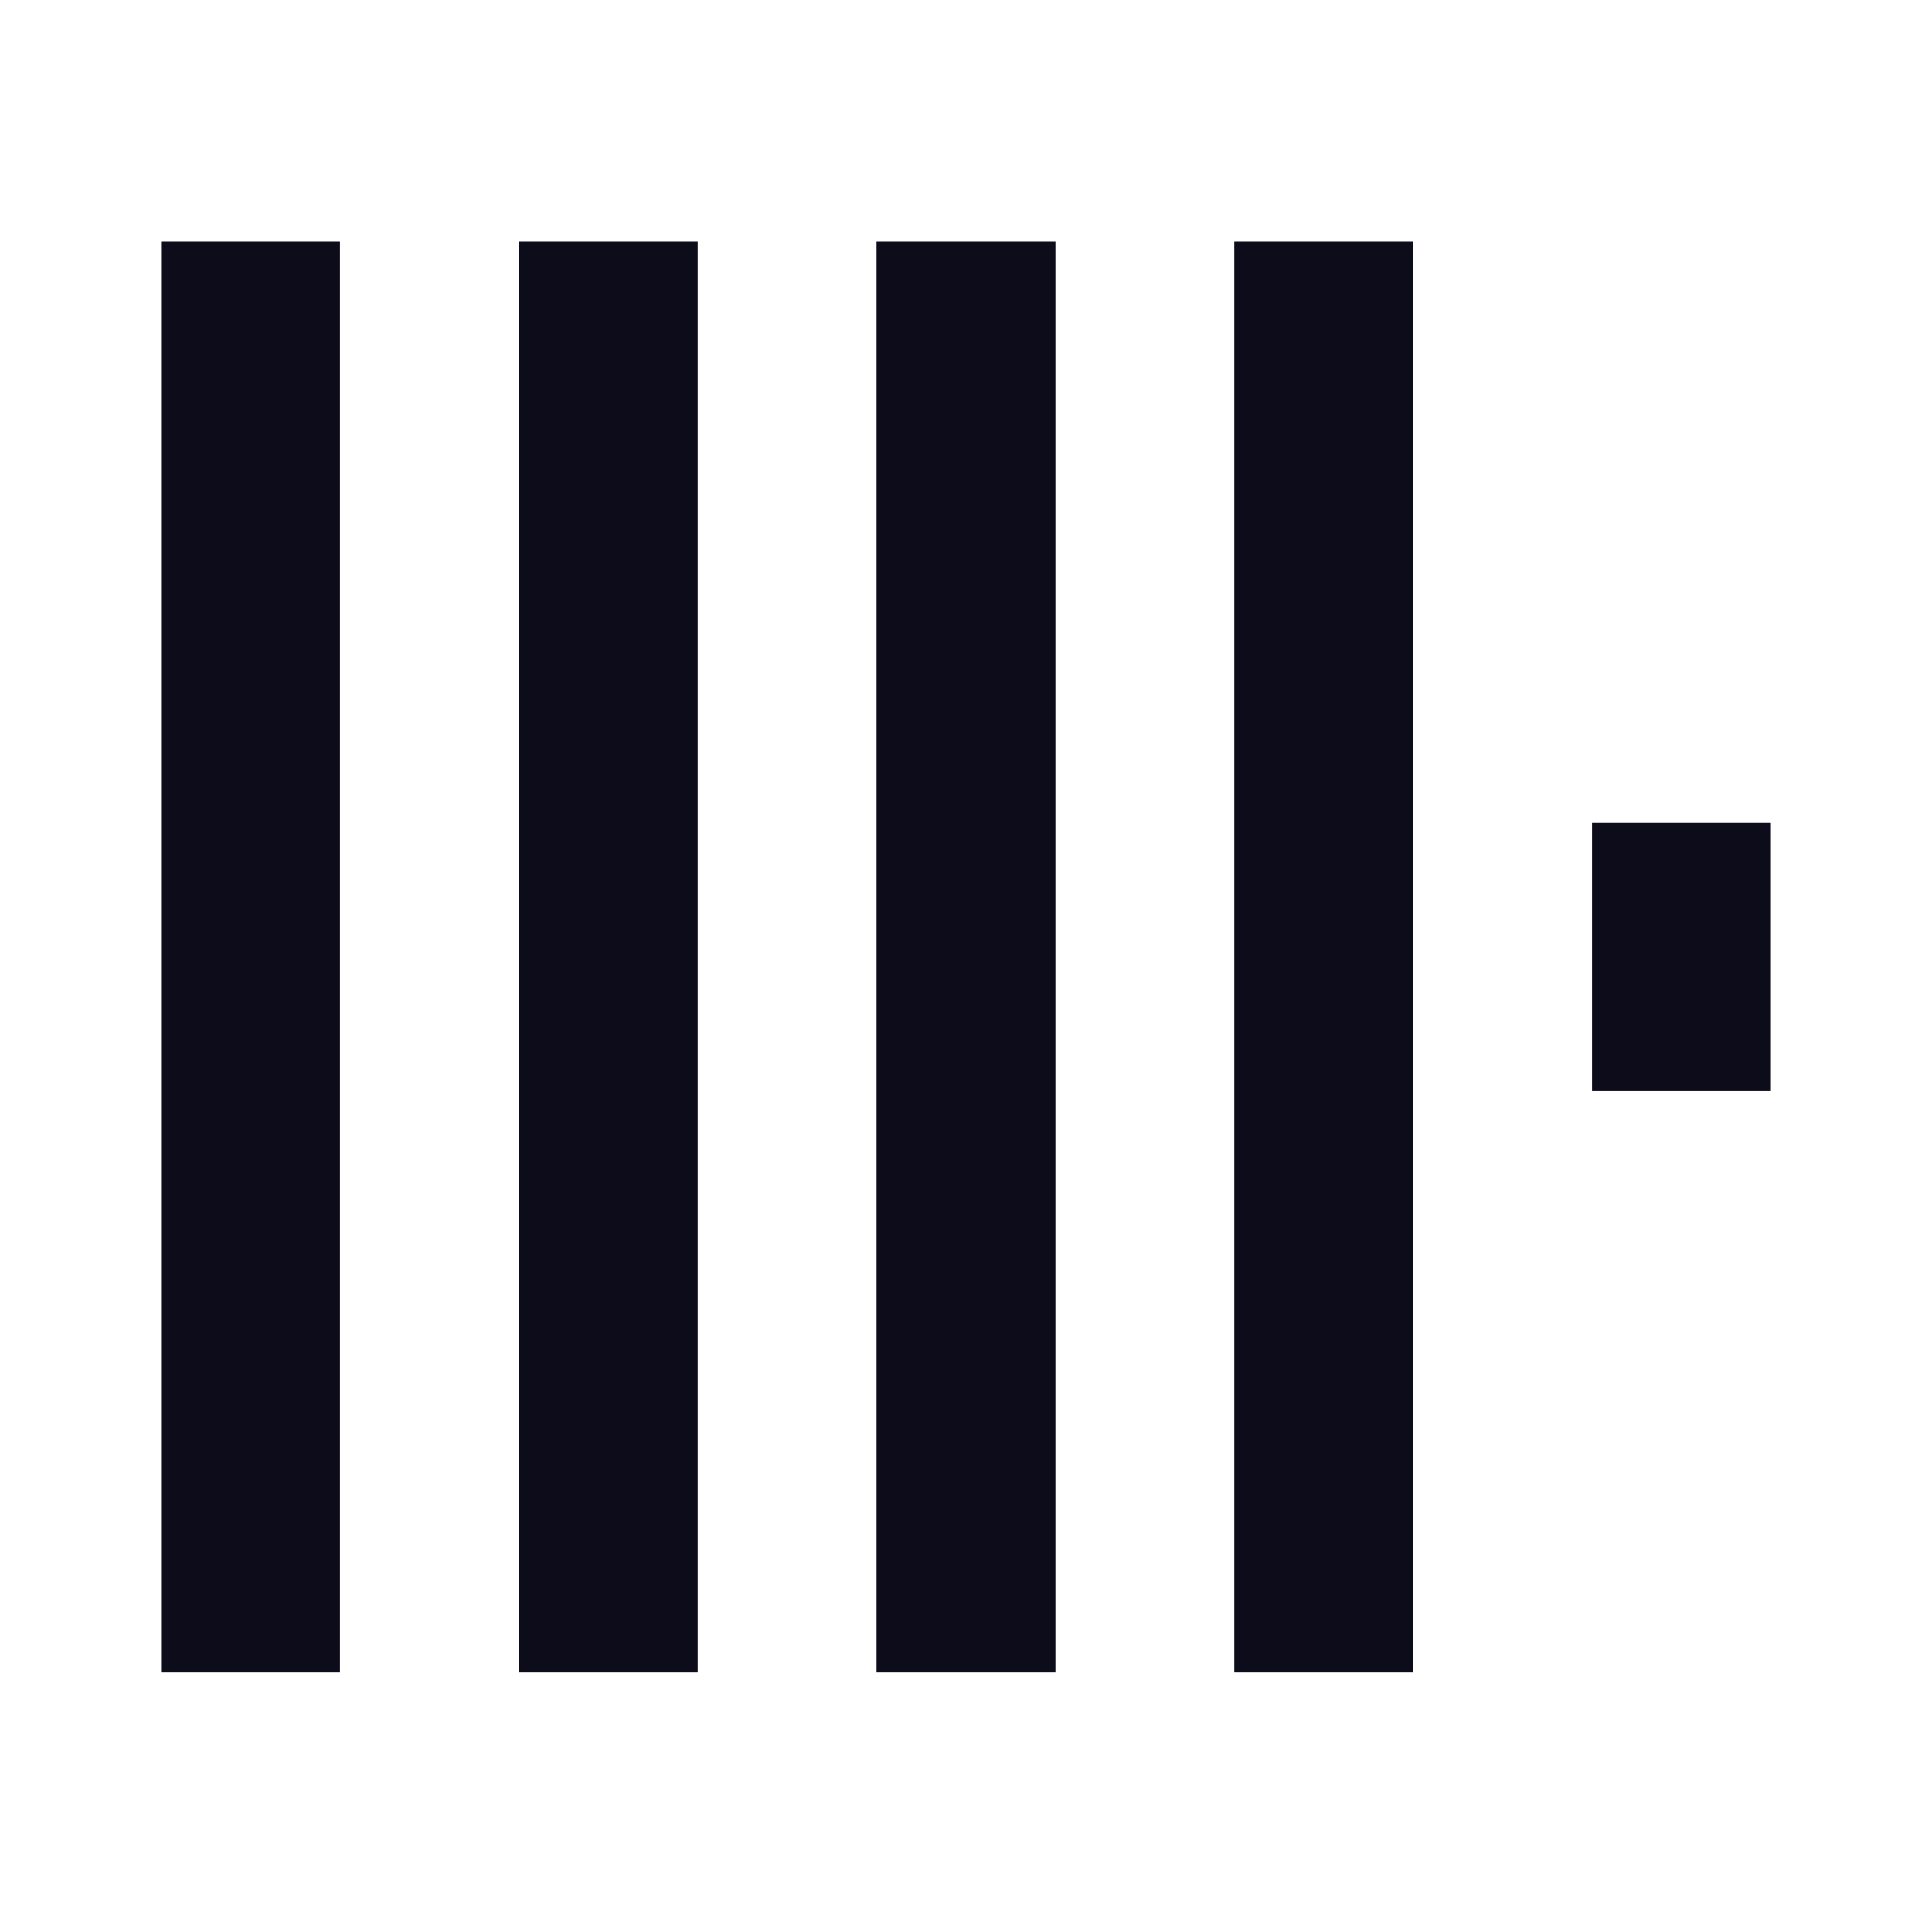 <svg width="72" height="72" viewBox="0 0 72 72" fill="none" xmlns="http://www.w3.org/2000/svg">
<path d="M6.003 9H12.669V62.328H6.003V9ZM19.335 9H26.001V62.328H19.335V9ZM32.667 9H39.333V62.328H32.667V9ZM45.999 9H52.665V62.328H45.999V9ZM59.331 30.665H65.997V40.663H59.331V30.665Z" fill="#0C0C1A"/>
</svg>
